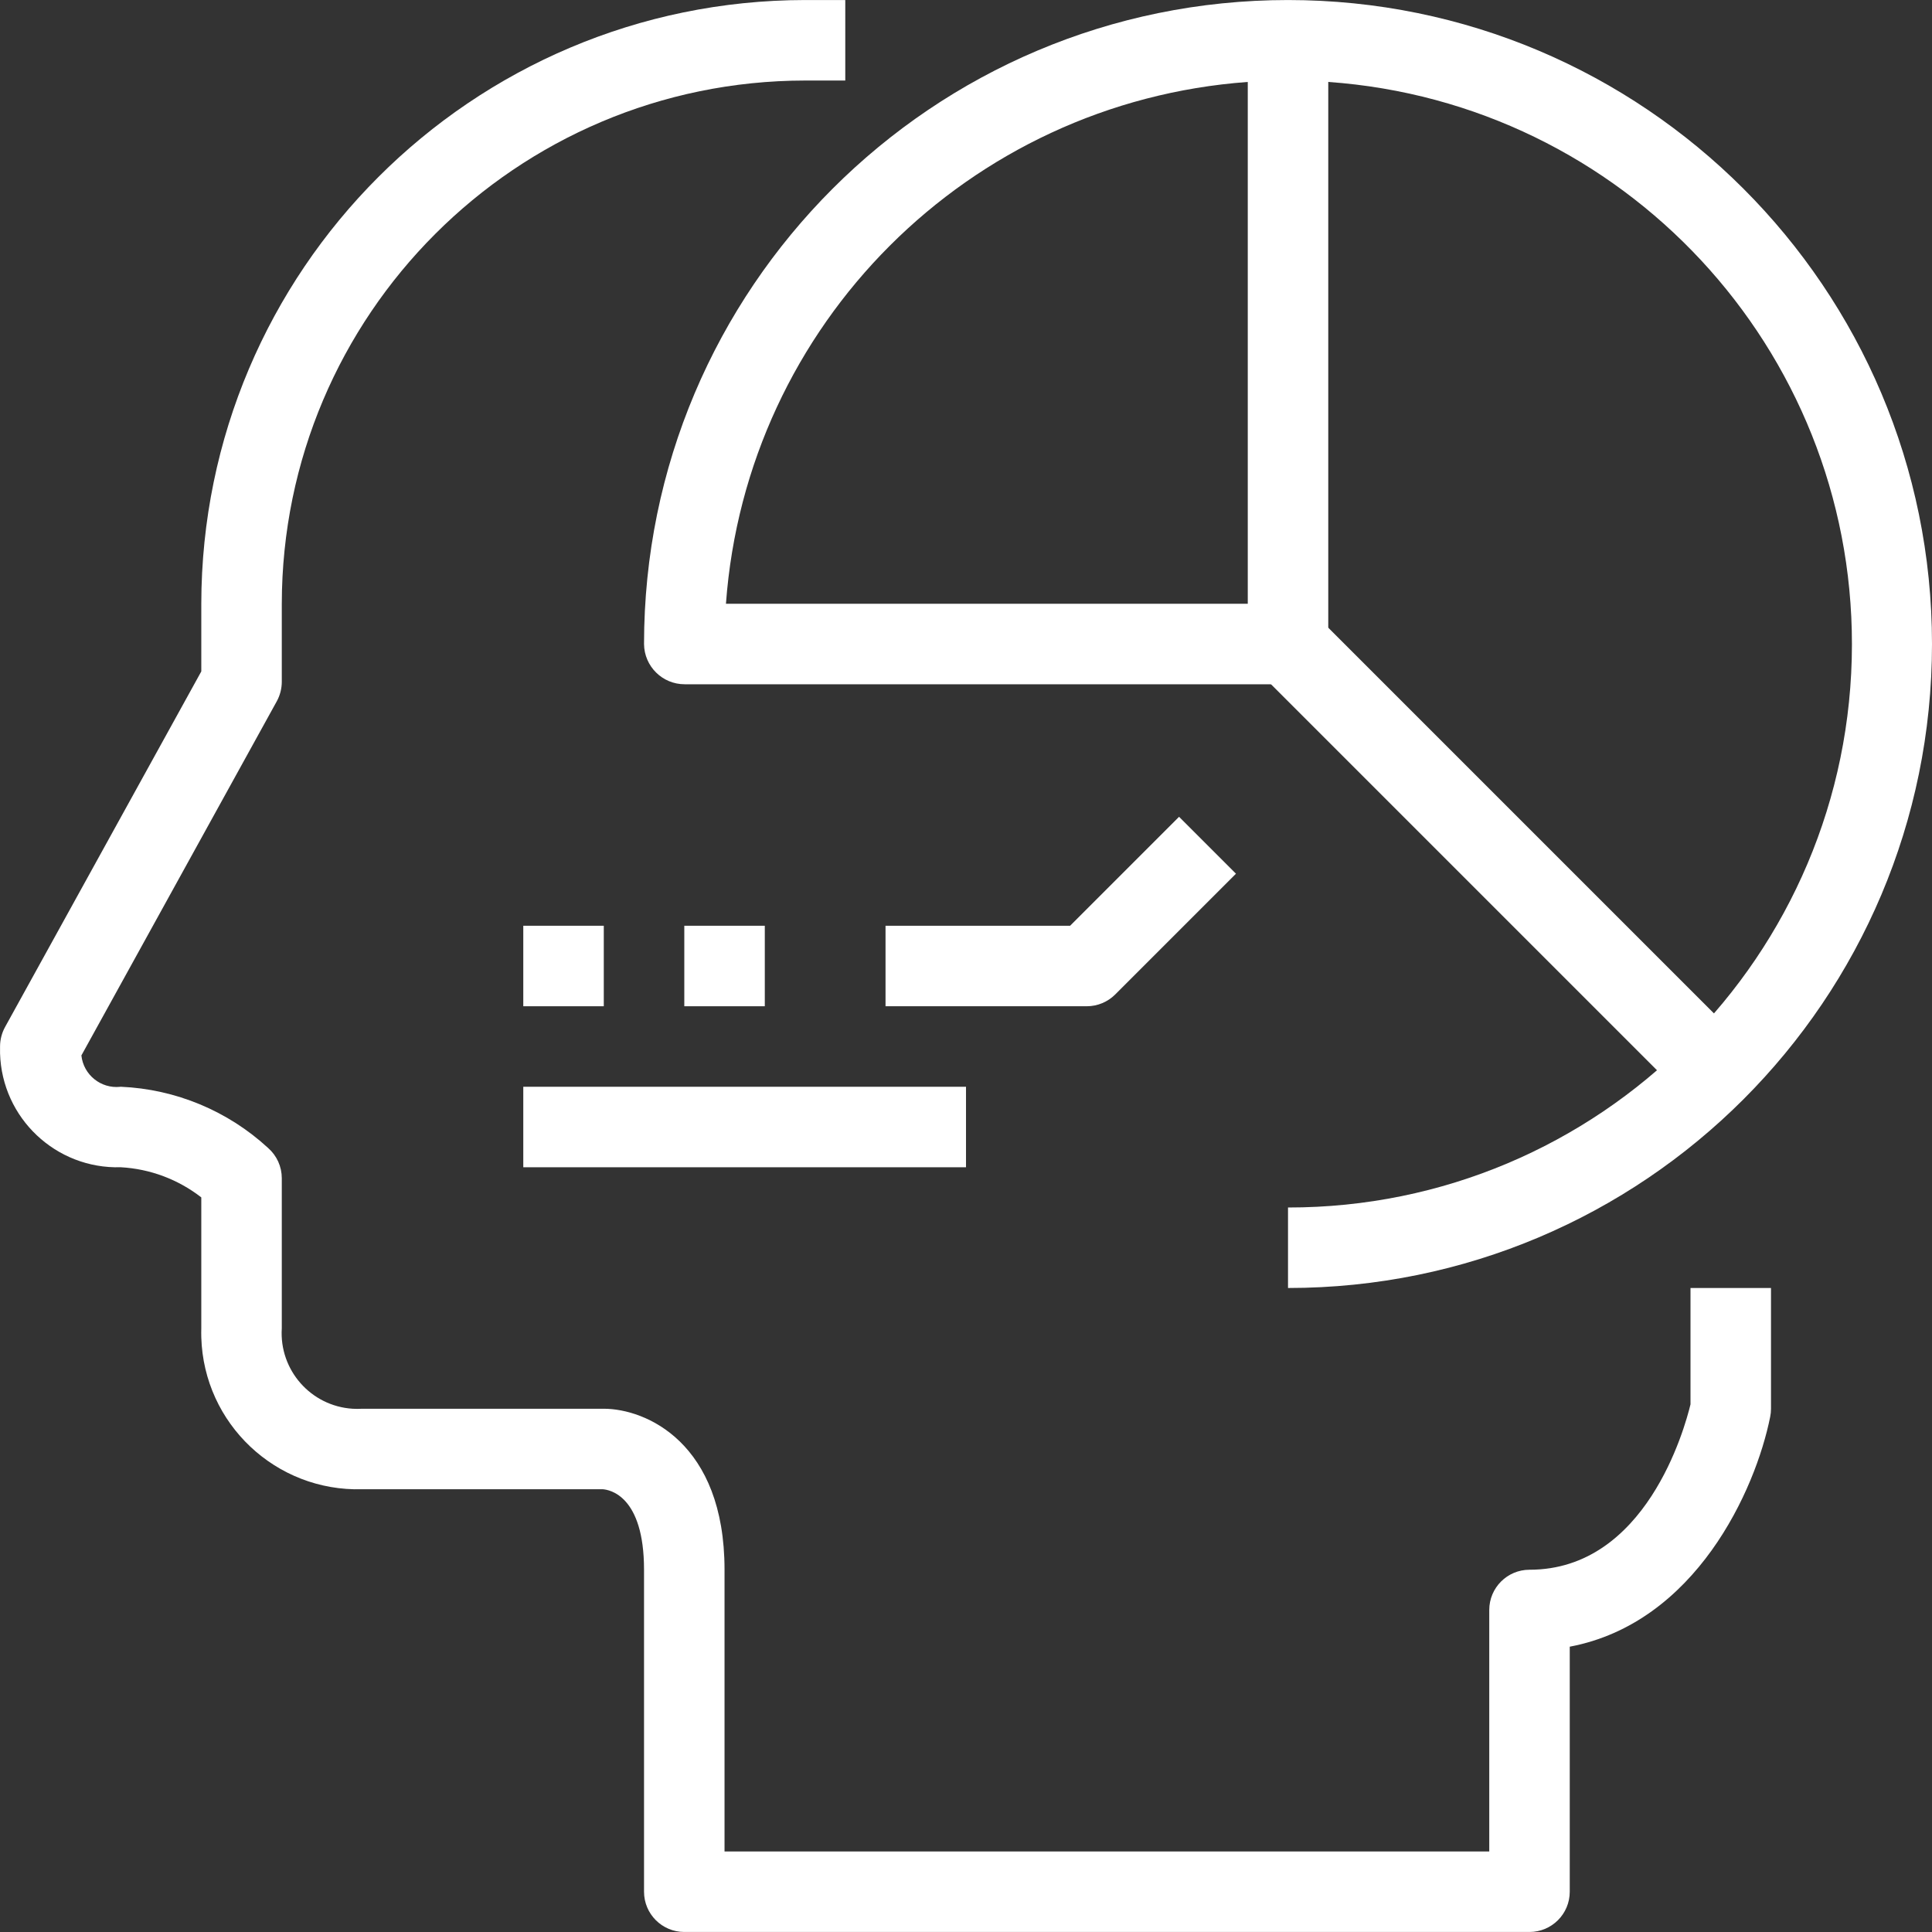<?xml version="1.0" encoding="iso-8859-1"?>
<!-- Generator: Adobe Illustrator 19.0.0, SVG Export Plug-In . SVG Version: 6.00 Build 0)  -->
<svg xmlns="http://www.w3.org/2000/svg" xmlns:xlink="http://www.w3.org/1999/xlink" version="1.1" id="Capa_1" x="0px" y="0px" viewBox="0 0 512.014 512.014" style="enable-background:new 0 0 512.014 512.014;" xml:space="preserve" width="512px" height="512px">
<rect x="0" y="0" width="512.014" height="512.014" fill="#333333" stroke="none"/>
<g>
	<g>
		
			<rect x="389.346" y="146.385" transform="matrix(0.707 -0.707 0.707 0.707 -45.013 350.026)" width="21.333" height="165.928" fill="#FFFFFF"/>
	</g>
</g>
<g>
	<g>
		<path d="M448.013,341.34L448.013,341.34v30.828c-1.536,6.368-11.819,43.84-42.667,43.84c-5.891,0-10.667,4.776-10.667,10.667v64    H192.014v-74.667c0-33.749-20.928-42.667-32-42.667h-64c-0.859,0.055-1.72,0.055-2.579,0    c-11.07-0.712-19.467-10.263-18.754-21.333v-39.765c-0.002-3.051-1.31-5.956-3.595-7.979    c-10.694-9.866-24.536-15.625-39.072-16.256c-0.044,0.005-0.088,0.01-0.133,0.015c-5.143,0.551-9.759-3.171-10.31-8.314    l51.787-93.867c0.865-1.583,1.32-3.358,1.323-5.163v-20.672C74.769,83.461,136.8,21.429,213.347,21.341h10.667V0.008h-10.667    c-88.324,0.1-159.9,71.676-160,160v17.931l-52.011,94.25c-0.866,1.579-1.321,3.351-1.323,5.152c-0.018,0.606-0.018,1.213,0,1.819    c0.502,17.171,14.829,30.684,32,30.181c7.758,0.431,15.2,3.218,21.333,7.989v34.677c-0.024,0.808-0.024,1.617,0,2.425    c0.67,22.895,19.772,40.911,42.667,40.242h63.701c1.824,0.117,10.965,1.696,10.965,21.333v85.333    c0,5.891,4.776,10.667,10.667,10.667h224c5.891,0,10.667-4.776,10.667-10.667v-64.939c33.344-6.304,49.237-41.483,53.12-60.928    c0.143-0.702,0.214-1.417,0.213-2.133v-32H448.013z" fill="#FFFFFF"/>
	</g>
</g>
<g>
	<g>
		<path d="M341.347,0.008c-94.257,0-170.667,76.41-170.667,170.667c0.053,5.919,4.875,10.684,10.795,10.667h159.872    c5.891,0,10.667-4.776,10.667-10.667V21.714c78.228,5.542,138.841,70.651,138.781,149.075    c-0.063,82.474-66.973,149.282-149.448,149.219v21.333c94.257,0,170.667-76.41,170.667-170.667S435.604,0.008,341.347,0.008z     M330.68,160.008H192.388c5.403-74.024,64.269-132.89,138.293-138.293V160.008z" fill="#FFFFFF"/>
	</g>
</g>
<g>
	<g>
		<path d="M312.472,216.466l-28.875,28.875H234.68v21.333h53.333c2.829-0.001,5.541-1.125,7.541-3.125l32-32L312.472,216.466z" fill="#FFFFFF"/>
	</g>
</g>
<g>
	<g>
		<rect x="181.351" y="245.341" width="21.333" height="21.333" fill="#FFFFFF"/>
	</g>
</g>
<g>
	<g>
		<rect x="138.68" y="245.341" width="21.333" height="21.333" fill="#FFFFFF"/>
	</g>
</g>
<g>
	<g>
		<rect x="138.68" y="288.011" width="117.33" height="21.333" fill="#FFFFFF"/>
	</g>
</g>
<g>
</g>
<g>
</g>
<g>
</g>
<g>
</g>
<g>
</g>
<g>
</g>
<g>
</g>
<g>
</g>
<g>
</g>
<g>
</g>
<g>
</g>
<g>
</g>
<g>
</g>
<g>
</g>
<g>
</g>
</svg>
